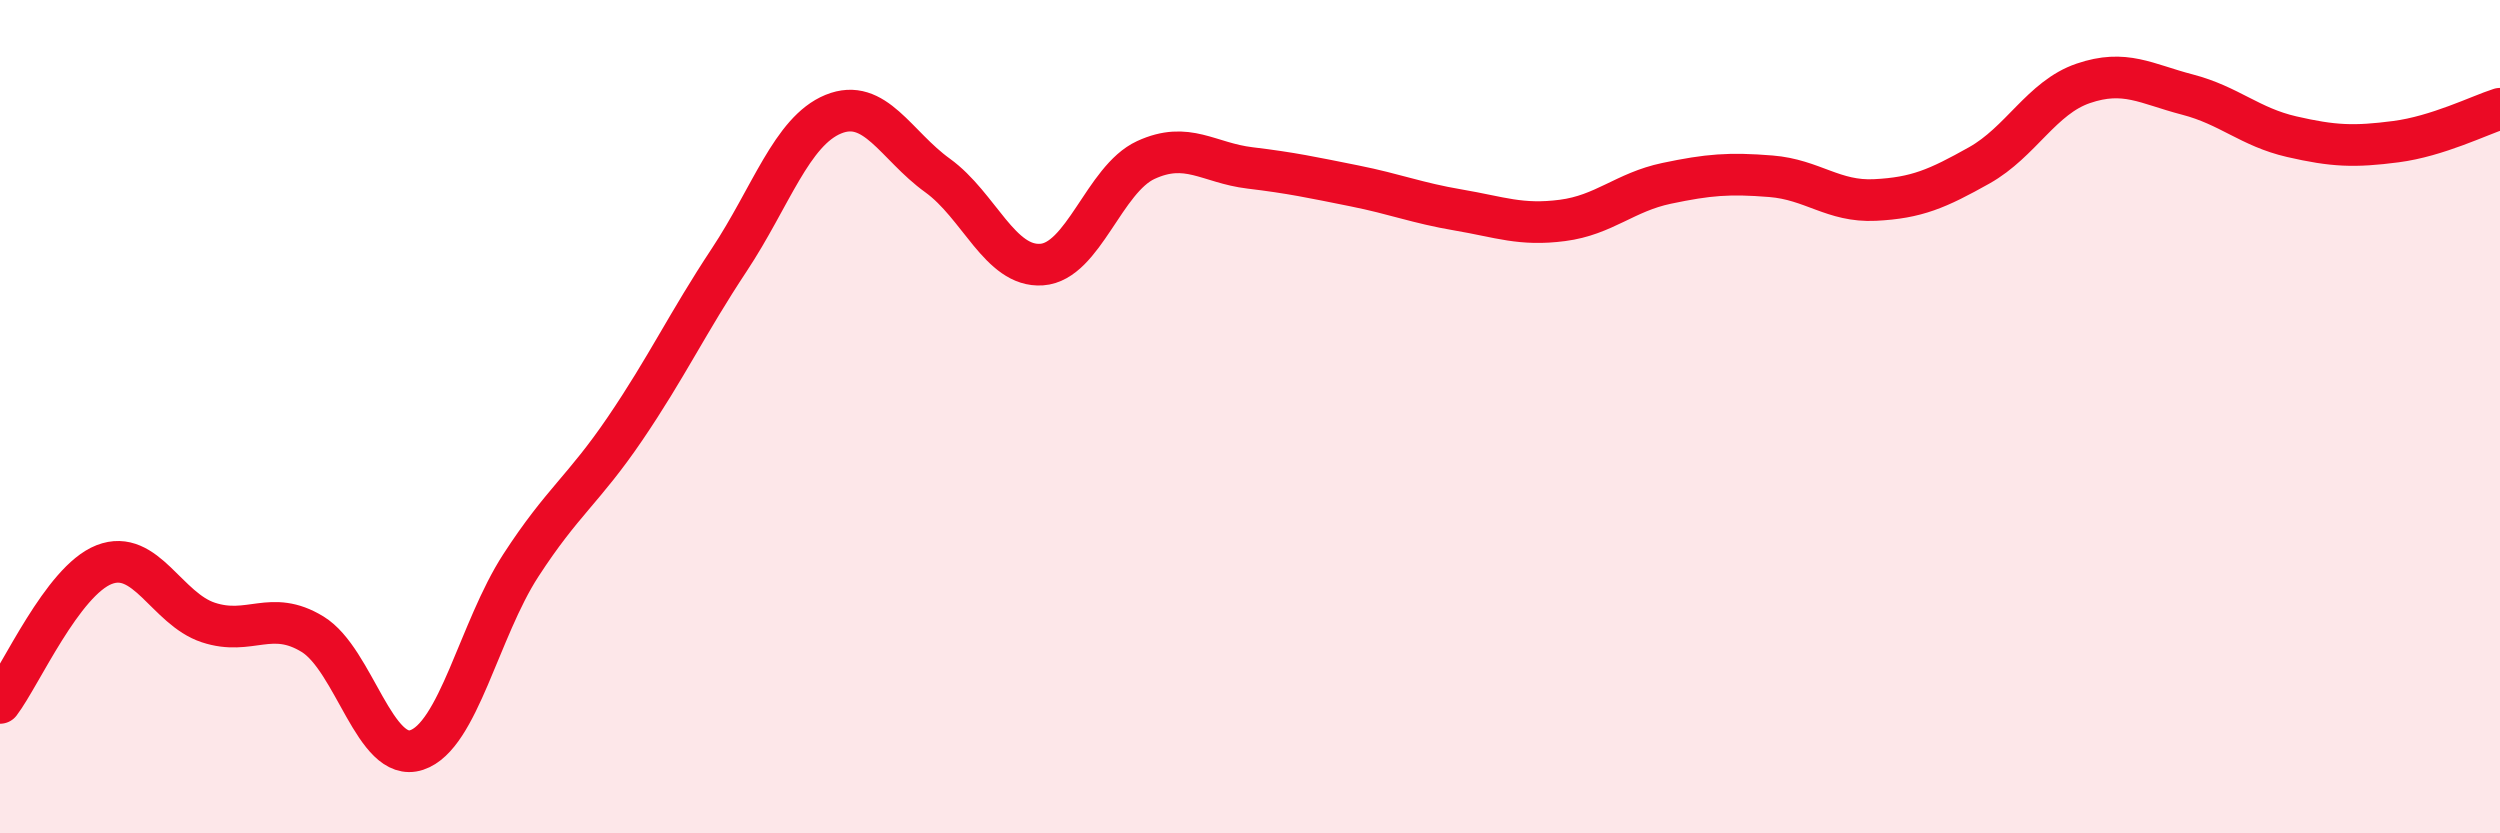 
    <svg width="60" height="20" viewBox="0 0 60 20" xmlns="http://www.w3.org/2000/svg">
      <path
        d="M 0,16.87 C 0.5,16.21 1.5,13.94 2.5,13.55 C 3.5,13.16 4,14.61 5,14.94 C 6,15.27 6.5,14.61 7.5,15.22 C 8.5,15.83 9,18.33 10,18 C 11,17.67 11.5,15.11 12.5,13.57 C 13.5,12.03 14,11.76 15,10.29 C 16,8.82 16.5,7.75 17.5,6.24 C 18.5,4.73 19,3.15 20,2.74 C 21,2.33 21.5,3.49 22.5,4.21 C 23.5,4.93 24,6.42 25,6.35 C 26,6.28 26.5,4.3 27.5,3.84 C 28.5,3.38 29,3.91 30,4.03 C 31,4.15 31.5,4.26 32.5,4.46 C 33.5,4.66 34,4.87 35,5.04 C 36,5.21 36.5,5.42 37.5,5.29 C 38.5,5.16 39,4.61 40,4.4 C 41,4.19 41.5,4.15 42.5,4.23 C 43.5,4.31 44,4.85 45,4.8 C 46,4.75 46.5,4.53 47.5,3.97 C 48.5,3.41 49,2.34 50,2 C 51,1.66 51.5,2.01 52.5,2.27 C 53.5,2.53 54,3.05 55,3.28 C 56,3.51 56.5,3.53 57.5,3.4 C 58.5,3.27 59.5,2.77 60,2.61L60 20L0 20Z"
        fill="#EB0A25"
        opacity="0.1"
        stroke-linecap="round"
        stroke-linejoin="round"
      />
      <path
        d="M 0,16.87 C 0.5,16.21 1.5,13.94 2.5,13.55 C 3.5,13.16 4,14.61 5,14.94 C 6,15.27 6.5,14.61 7.5,15.22 C 8.5,15.83 9,18.33 10,18 C 11,17.67 11.5,15.11 12.5,13.57 C 13.5,12.03 14,11.76 15,10.29 C 16,8.82 16.5,7.75 17.5,6.24 C 18.5,4.73 19,3.15 20,2.74 C 21,2.33 21.5,3.49 22.5,4.21 C 23.5,4.93 24,6.42 25,6.35 C 26,6.28 26.5,4.3 27.5,3.84 C 28.5,3.38 29,3.91 30,4.03 C 31,4.15 31.5,4.26 32.5,4.46 C 33.5,4.66 34,4.87 35,5.04 C 36,5.21 36.5,5.42 37.5,5.29 C 38.5,5.16 39,4.61 40,4.4 C 41,4.19 41.5,4.15 42.5,4.23 C 43.5,4.31 44,4.85 45,4.8 C 46,4.75 46.5,4.53 47.5,3.97 C 48.5,3.41 49,2.34 50,2 C 51,1.66 51.5,2.01 52.5,2.27 C 53.5,2.53 54,3.05 55,3.28 C 56,3.51 56.5,3.53 57.5,3.4 C 58.5,3.27 59.5,2.77 60,2.61"
        stroke="#EB0A25"
        stroke-width="1"
        fill="none"
        stroke-linecap="round"
        stroke-linejoin="round"
      />
    </svg>
  